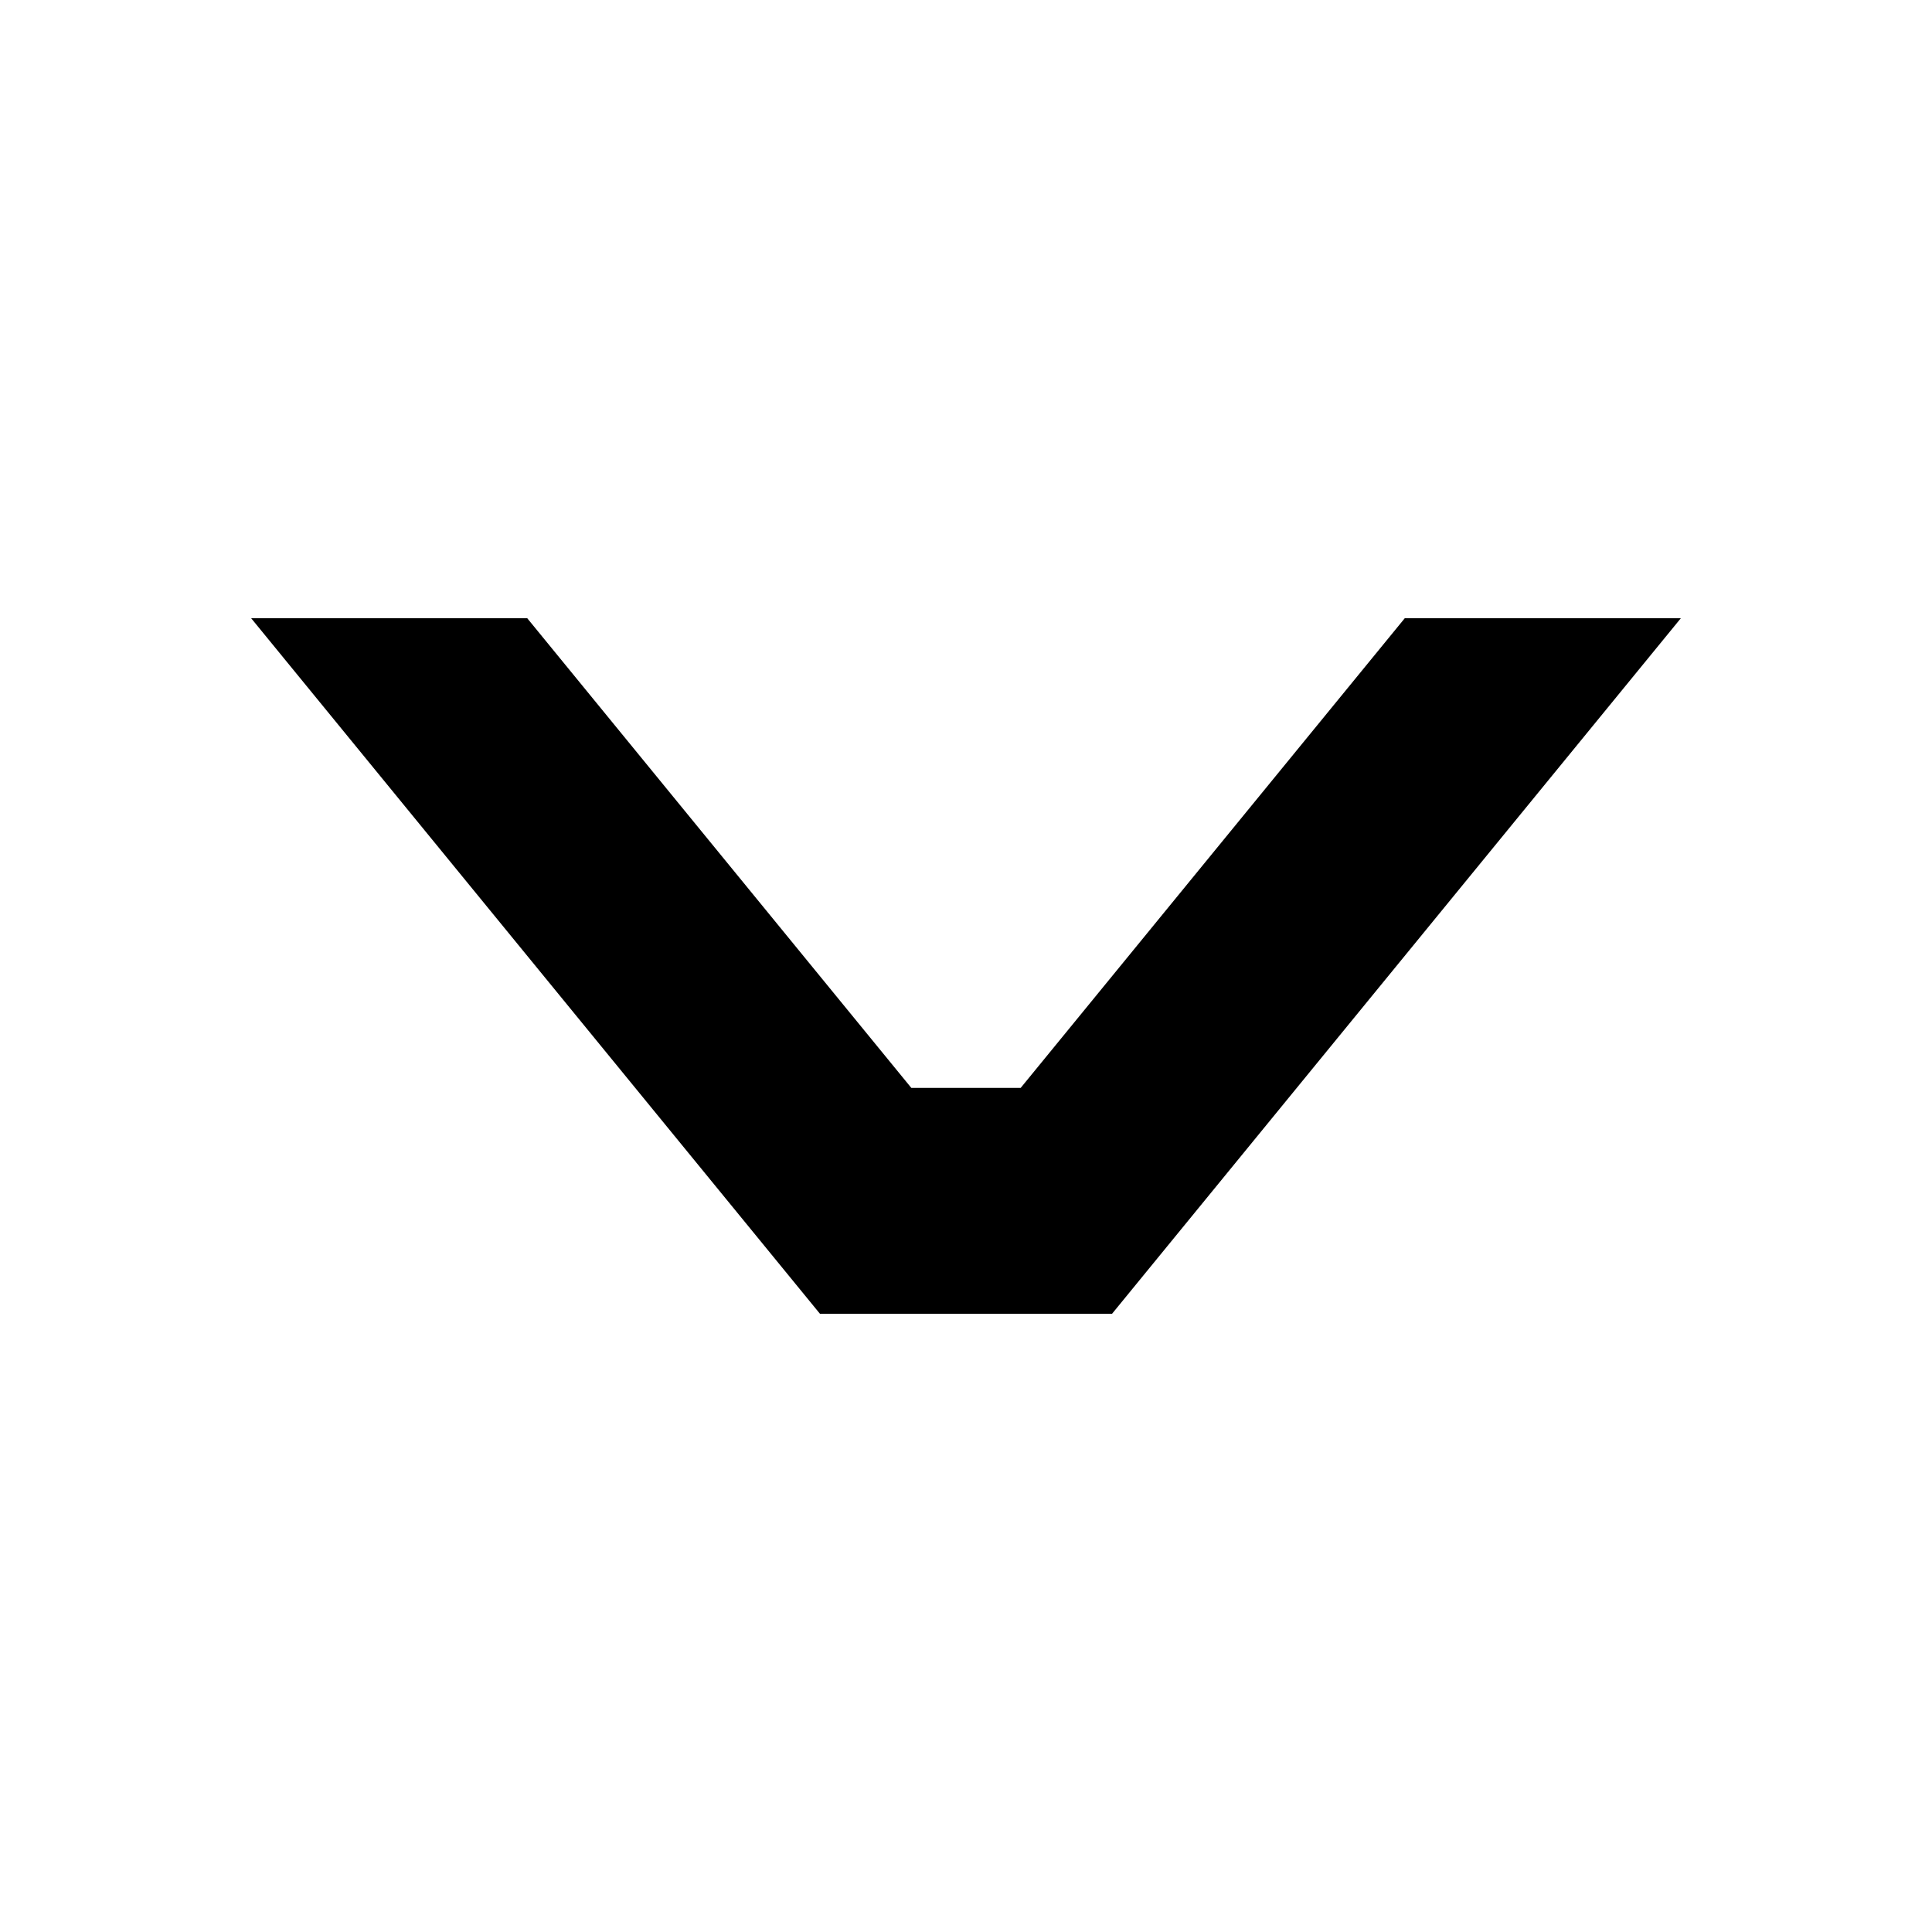 <?xml version="1.0" encoding="UTF-8"?>
<svg id="Layer_1" data-name="Layer 1" xmlns="http://www.w3.org/2000/svg" viewBox="0 0 100 100">
  <defs>
    <style>
      .cls-1 {
        fill: #000;
        stroke-width: 0px;
      }
    </style>
  </defs>
  <polygon class="cls-1" points="42.44 68 13 32 27.29 32 47.17 56.31 52.83 56.31 72.71 32 87 32 57.56 68 42.44 68"/>
</svg>